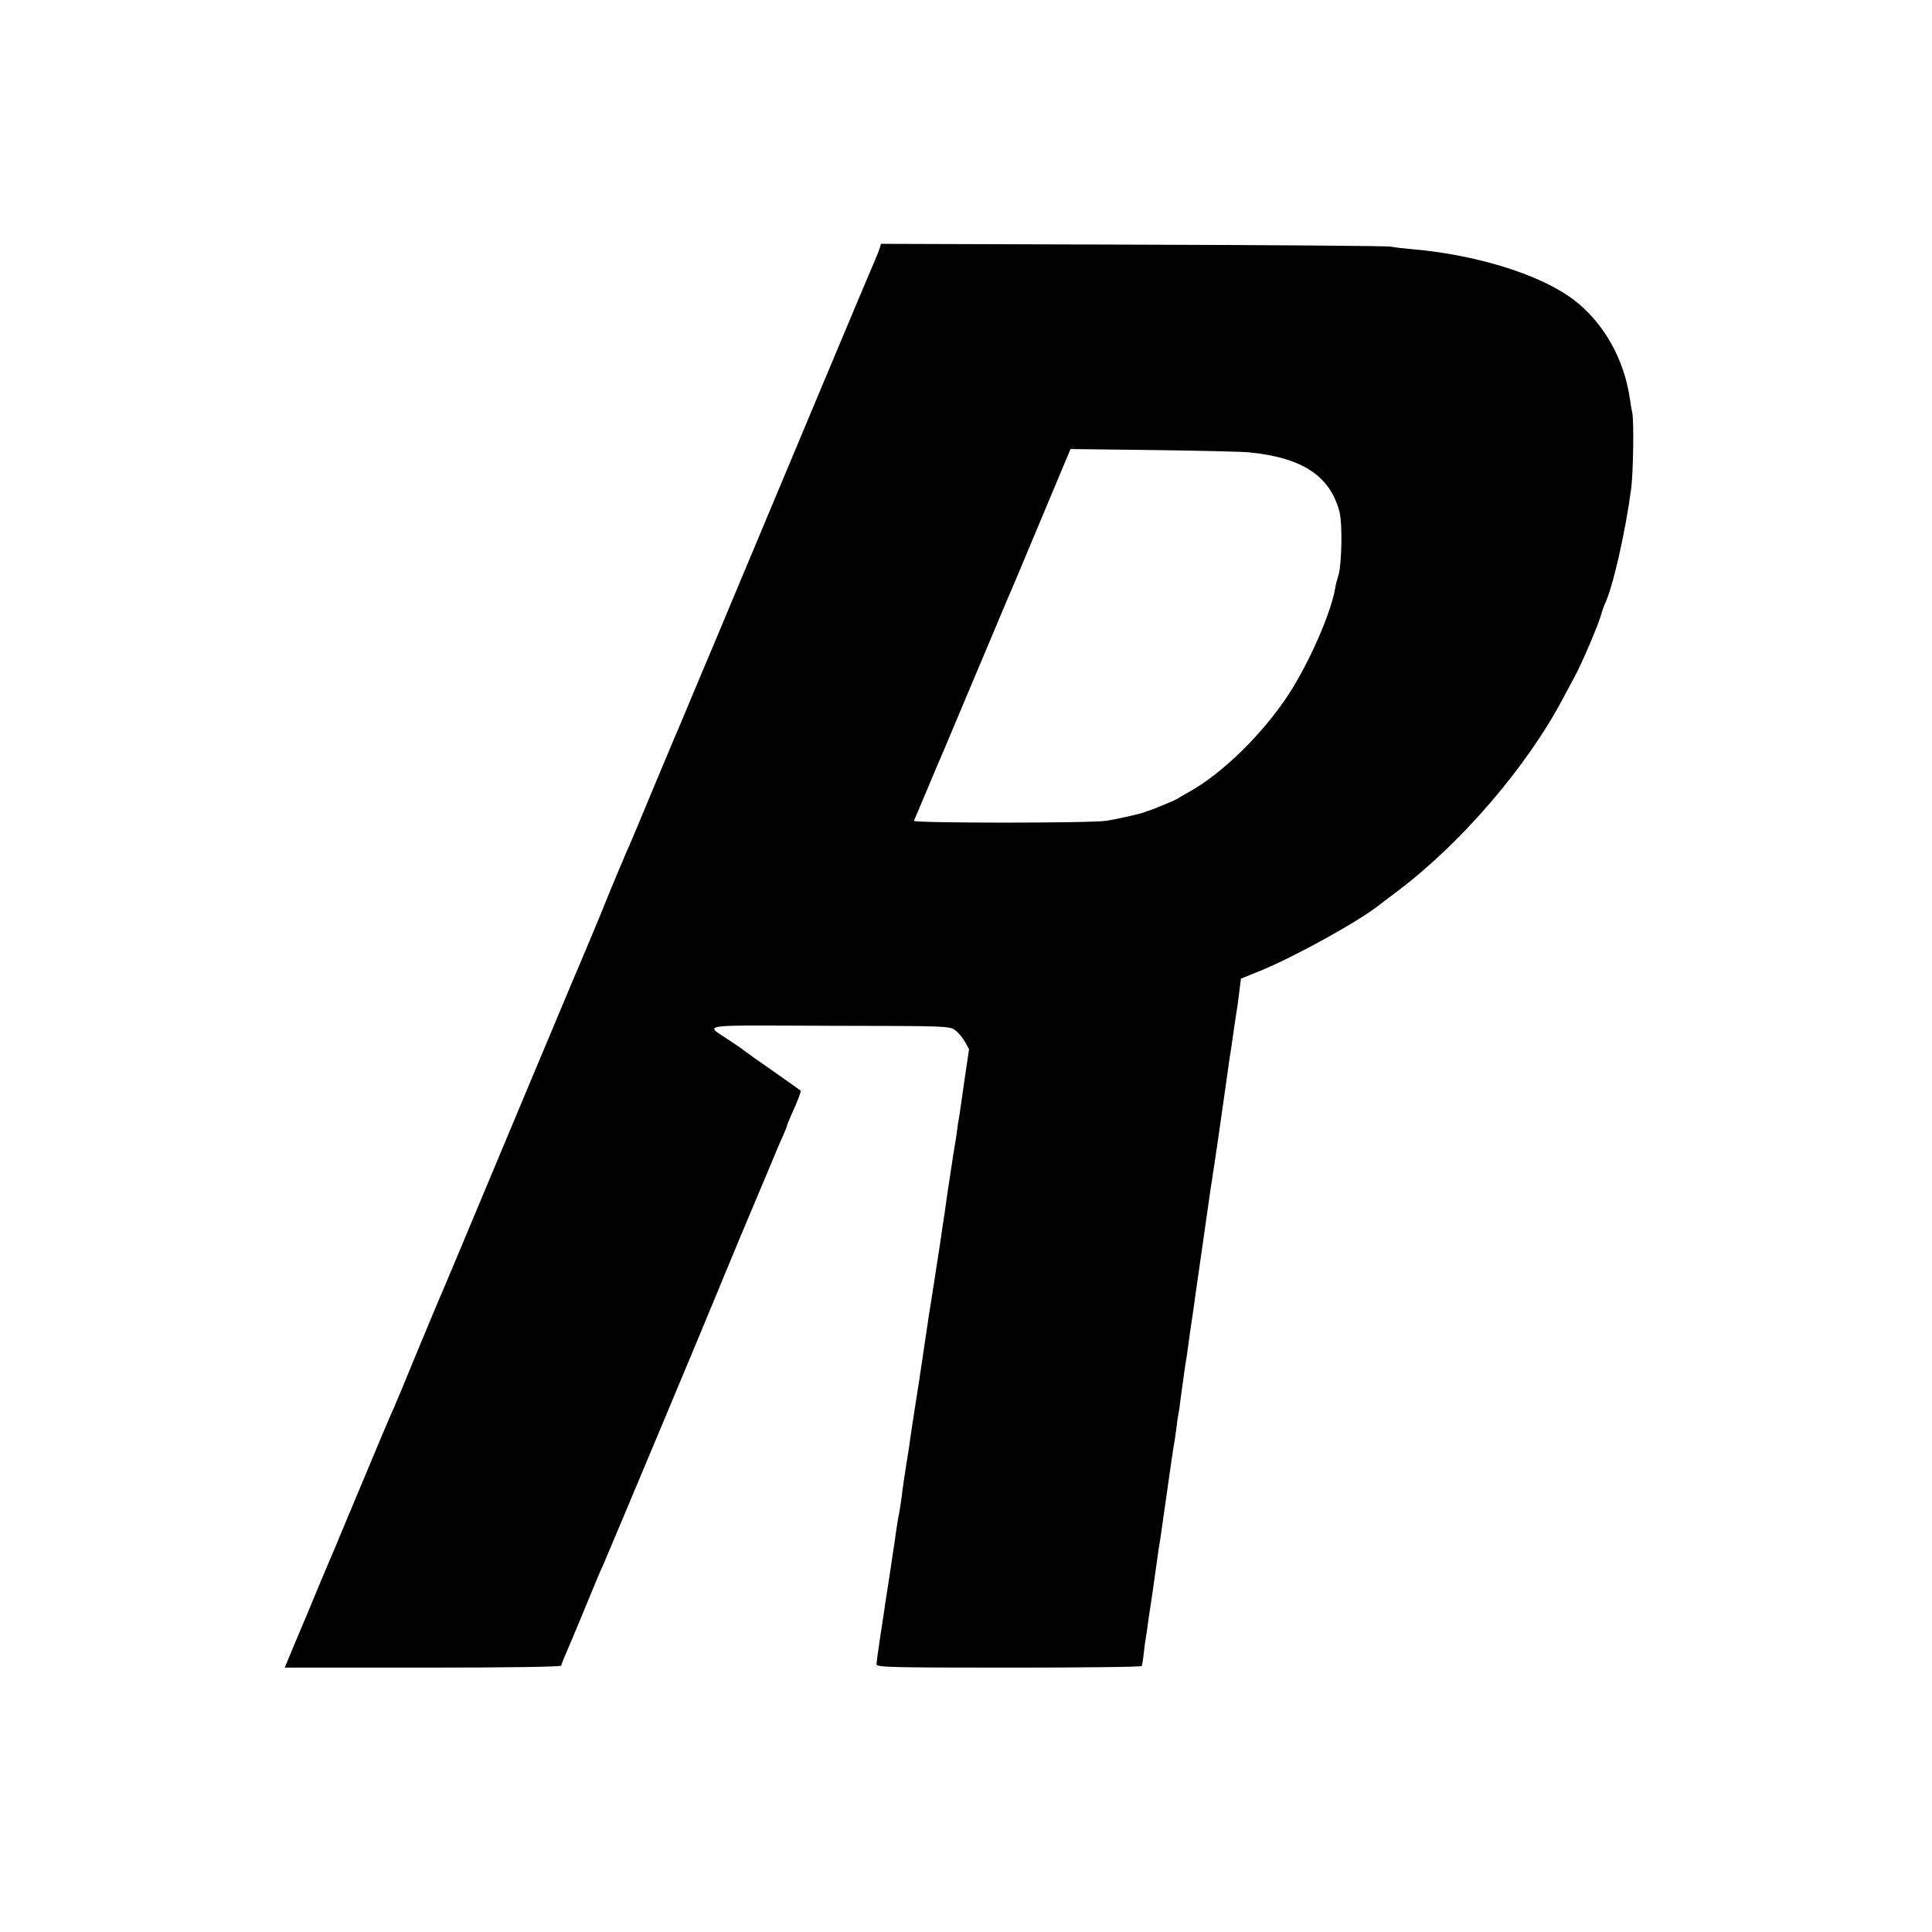 <?xml version="1.0" encoding="UTF-8" standalone="no"?>
<svg version="1.2" viewBox="-140 -120 950 950" preserveAspectRatio="xMidYMid meet" baseProfile="tiny-ps" xmlns="http://www.w3.org/2000/svg">
  <title>BIMI Logo</title>
  <rect fill="#ffffff" x="-165.5" y="-140" rx="0" ry="0" width="1000" height="980"/>
  <g transform="translate(0,700) scale(0.1,-0.1)" fill="#000000" stroke="none">
    <path d="M2925 6978 c-4 -13 -15 -41 -25 -63 -16 -35 -478 -1138 -730 -1740 -50 -121 -98 -233 -105 -250 -7 -16 -36 -86 -65 -155 -29 -69 -58 -138 -65 -155 -8 -16 -61 -145 -120 -285 -58 -140 -110 -264 -115 -275 -14 -29 -99 -232 -122 -290 -21 -54 -141 -340 -163 -390 -7 -16 -124 -295 -260 -620 -342 -818 -375 -896 -390 -930 -7 -16 -59 -140 -115 -275 -55 -135 -105 -254 -110 -265 -25 -55 -70 -162 -230 -545 -44 -107 -92 -220 -105 -250 -13 -30 -57 -136 -98 -235 -42 -99 -83 -197 -91 -217 l-16 -38 680 0 c433 0 680 4 680 10 0 5 11 33 24 62 13 29 49 116 81 193 67 163 82 199 101 240 14 31 519 1235 559 1335 12 30 64 154 114 275 51 121 115 274 143 340 27 66 58 139 69 162 10 24 19 45 19 48 0 4 9 25 19 48 35 77 51 120 48 124 -2 2 -64 46 -138 98 -74 51 -138 97 -144 102 -5 5 -35 25 -65 45 -125 85 -181 76 487 74 582 -1 592 -1 620 -22 15 -11 37 -37 48 -57 l20 -36 -24 -163 c-13 -90 -24 -170 -26 -178 -2 -8 -6 -35 -9 -60 -3 -25 -8 -54 -10 -65 -4 -21 -15 -94 -21 -135 -2 -14 -9 -61 -16 -105 -6 -44 -13 -89 -14 -100 -2 -11 -13 -83 -24 -160 -12 -77 -24 -156 -27 -175 -3 -19 -9 -60 -14 -90 -10 -59 -11 -66 -41 -270 -11 -74 -28 -189 -39 -255 -10 -66 -22 -140 -25 -165 -3 -25 -12 -83 -20 -130 -7 -47 -17 -110 -20 -140 -4 -30 -9 -64 -11 -75 -8 -41 -13 -71 -20 -120 -3 -27 -8 -59 -10 -70 -2 -10 -6 -37 -9 -60 -3 -22 -10 -67 -15 -100 -5 -33 -12 -76 -15 -95 -2 -19 -14 -94 -25 -167 -11 -72 -20 -139 -20 -147 0 -14 67 -16 649 -16 358 0 652 3 655 8 2 4 7 32 10 62 3 30 8 64 10 75 2 11 7 45 11 75 4 30 9 64 11 75 2 11 13 85 24 165 11 80 22 156 25 170 2 14 13 93 25 175 30 212 38 267 45 306 2 9 6 40 10 70 3 30 8 61 10 69 2 8 7 40 10 70 4 30 13 96 20 145 8 50 17 110 20 135 3 25 10 72 15 105 5 33 12 80 15 105 3 25 8 56 10 70 2 14 18 124 35 245 17 121 33 231 35 245 3 14 7 43 10 65 4 22 8 51 10 65 4 21 48 335 60 417 2 15 6 45 9 66 3 20 8 52 11 70 5 38 25 173 30 203 2 12 6 47 10 77 l7 55 92 37 c176 72 488 245 591 327 6 5 45 35 88 67 311 234 636 612 812 946 21 39 47 88 59 110 36 66 124 273 131 310 3 11 9 29 14 40 41 82 103 356 132 574 10 80 14 332 5 372 -3 13 -8 42 -11 64 -28 199 -129 378 -277 491 -165 125 -481 223 -808 250 -36 3 -76 8 -90 11 -14 4 -584 8 -1267 10 l-1241 4 -7 -23z m1815 -1002 c263 -26 399 -115 446 -291 16 -58 12 -259 -5 -315 -6 -19 -14 -48 -16 -65 -22 -123 -127 -363 -229 -520 -127 -194 -327 -390 -491 -480 -27 -15 -54 -31 -60 -35 -9 -6 -123 -53 -135 -56 -3 0 -12 -3 -20 -7 -22 -9 -139 -35 -190 -43 -78 -12 -951 -12 -946 0 3 6 32 76 66 156 33 80 65 154 70 165 5 11 77 182 160 380 83 198 155 369 160 380 5 11 35 81 66 155 31 74 62 149 69 165 7 17 50 119 96 229 l83 198 411 -5 c225 -3 435 -8 465 -11z"/>
  </g>
</svg>